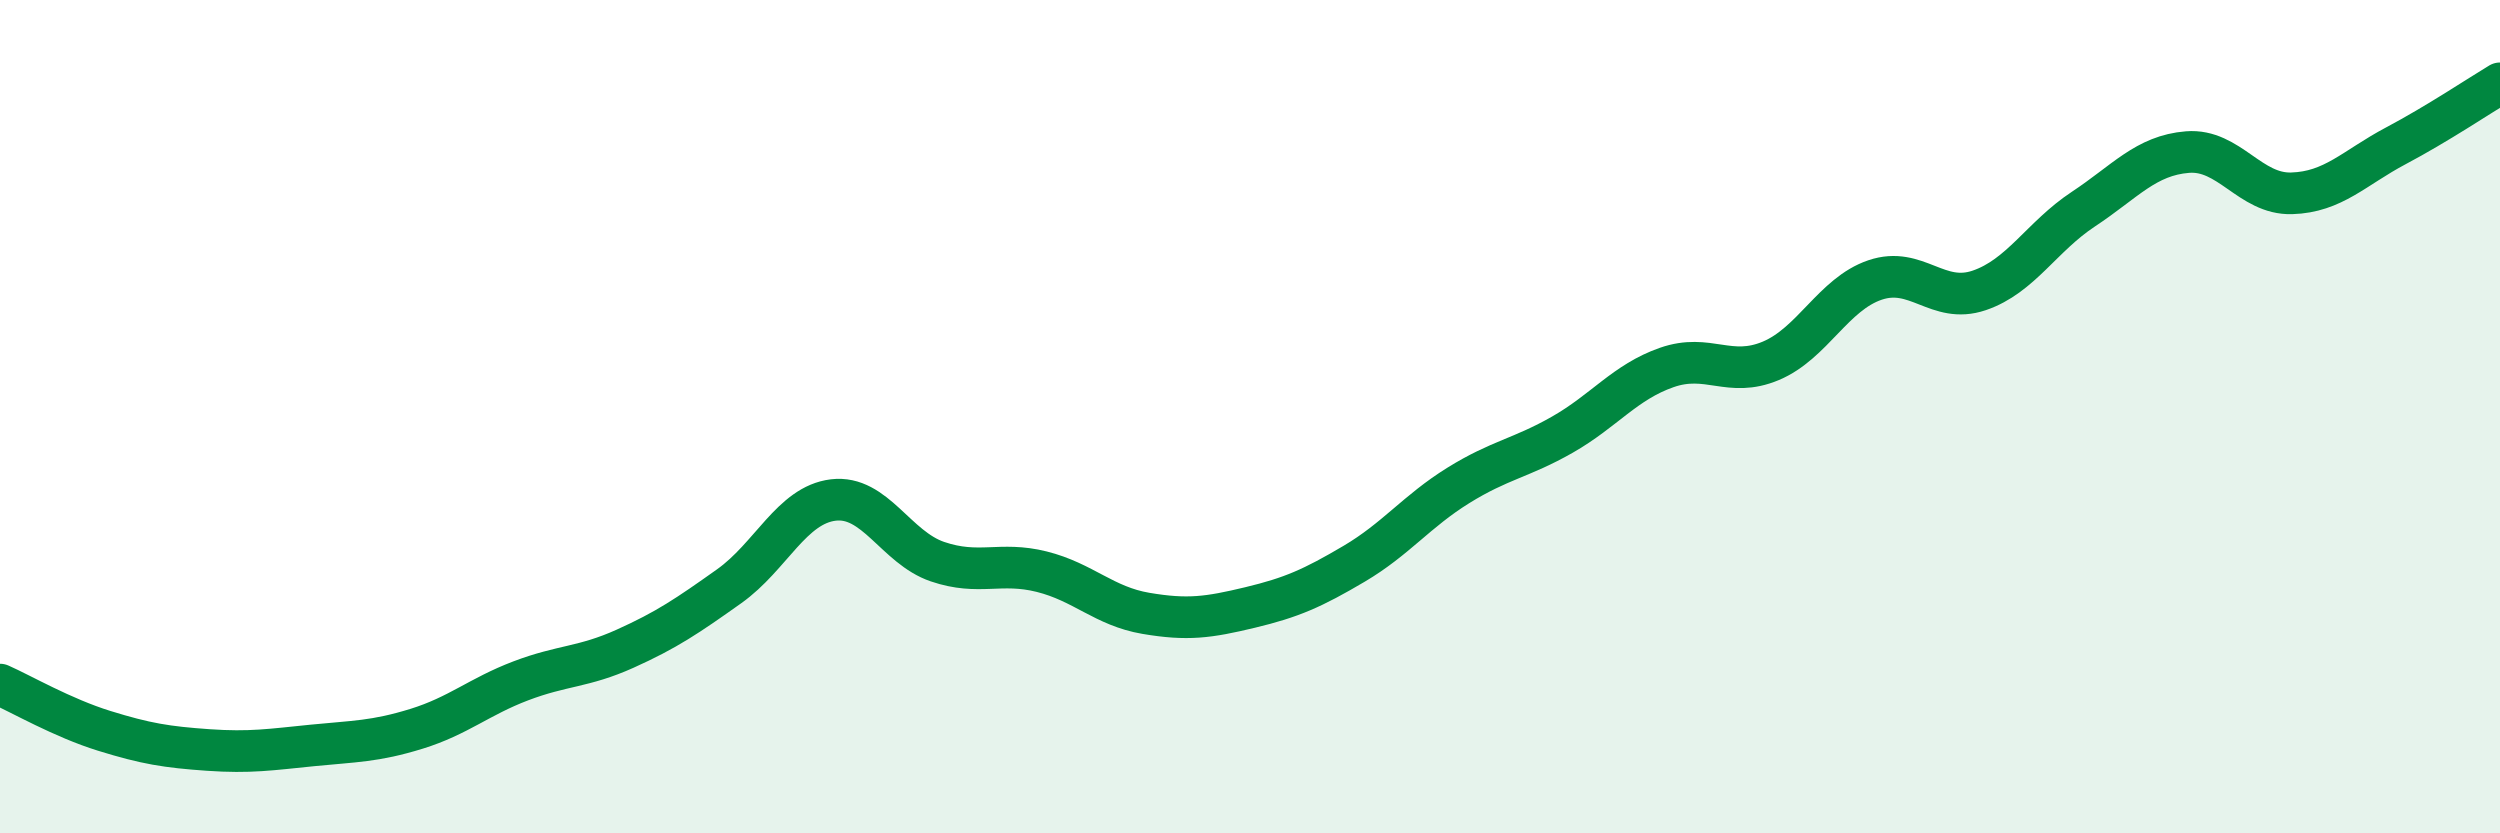 
    <svg width="60" height="20" viewBox="0 0 60 20" xmlns="http://www.w3.org/2000/svg">
      <path
        d="M 0,16.43 C 0.5,16.65 1.5,17.23 2.5,17.54 C 3.5,17.85 4,17.93 5,18 C 6,18.07 6.5,17.99 7.5,17.89 C 8.5,17.79 9,17.8 10,17.49 C 11,17.18 11.5,16.72 12.5,16.34 C 13.5,15.96 14,16.02 15,15.57 C 16,15.12 16.5,14.78 17.5,14.07 C 18.5,13.36 19,12.12 20,12 C 21,11.88 21.5,13.14 22.5,13.48 C 23.5,13.82 24,13.47 25,13.72 C 26,13.97 26.5,14.55 27.5,14.72 C 28.5,14.89 29,14.82 30,14.58 C 31,14.34 31.5,14.12 32.5,13.53 C 33.5,12.94 34,12.27 35,11.65 C 36,11.03 36.5,11 37.5,10.43 C 38.5,9.86 39,9.17 40,8.82 C 41,8.47 41.5,9.08 42.5,8.66 C 43.5,8.24 44,7.06 45,6.72 C 46,6.38 46.5,7.31 47.5,6.97 C 48.5,6.63 49,5.68 50,5.02 C 51,4.36 51.5,3.73 52.5,3.65 C 53.5,3.57 54,4.67 55,4.64 C 56,4.61 56.5,4.03 57.5,3.5 C 58.5,2.97 59.5,2.3 60,2L60 20L0 20Z"
        fill="#008740"
        opacity="0.1"
        stroke-linecap="round"
        stroke-linejoin="round"
      />
      <path
        d="M 0,16.43 C 0.5,16.65 1.5,17.23 2.5,17.54 C 3.5,17.85 4,17.93 5,18 C 6,18.07 6.5,17.99 7.5,17.89 C 8.5,17.79 9,17.8 10,17.49 C 11,17.18 11.5,16.72 12.5,16.34 C 13.5,15.96 14,16.02 15,15.57 C 16,15.12 16.5,14.78 17.5,14.07 C 18.5,13.36 19,12.12 20,12 C 21,11.88 21.5,13.14 22.5,13.48 C 23.5,13.82 24,13.47 25,13.72 C 26,13.97 26.5,14.55 27.5,14.72 C 28.5,14.89 29,14.82 30,14.58 C 31,14.34 31.5,14.12 32.5,13.53 C 33.5,12.94 34,12.27 35,11.65 C 36,11.03 36.5,11 37.5,10.43 C 38.5,9.86 39,9.17 40,8.82 C 41,8.47 41.5,9.08 42.5,8.66 C 43.5,8.24 44,7.06 45,6.72 C 46,6.38 46.5,7.31 47.5,6.97 C 48.5,6.63 49,5.68 50,5.02 C 51,4.36 51.5,3.73 52.5,3.65 C 53.5,3.57 54,4.67 55,4.64 C 56,4.61 56.5,4.03 57.5,3.5 C 58.5,2.97 59.5,2.3 60,2"
        stroke="#008740"
        stroke-width="1"
        fill="none"
        stroke-linecap="round"
        stroke-linejoin="round"
      />
    </svg>
  